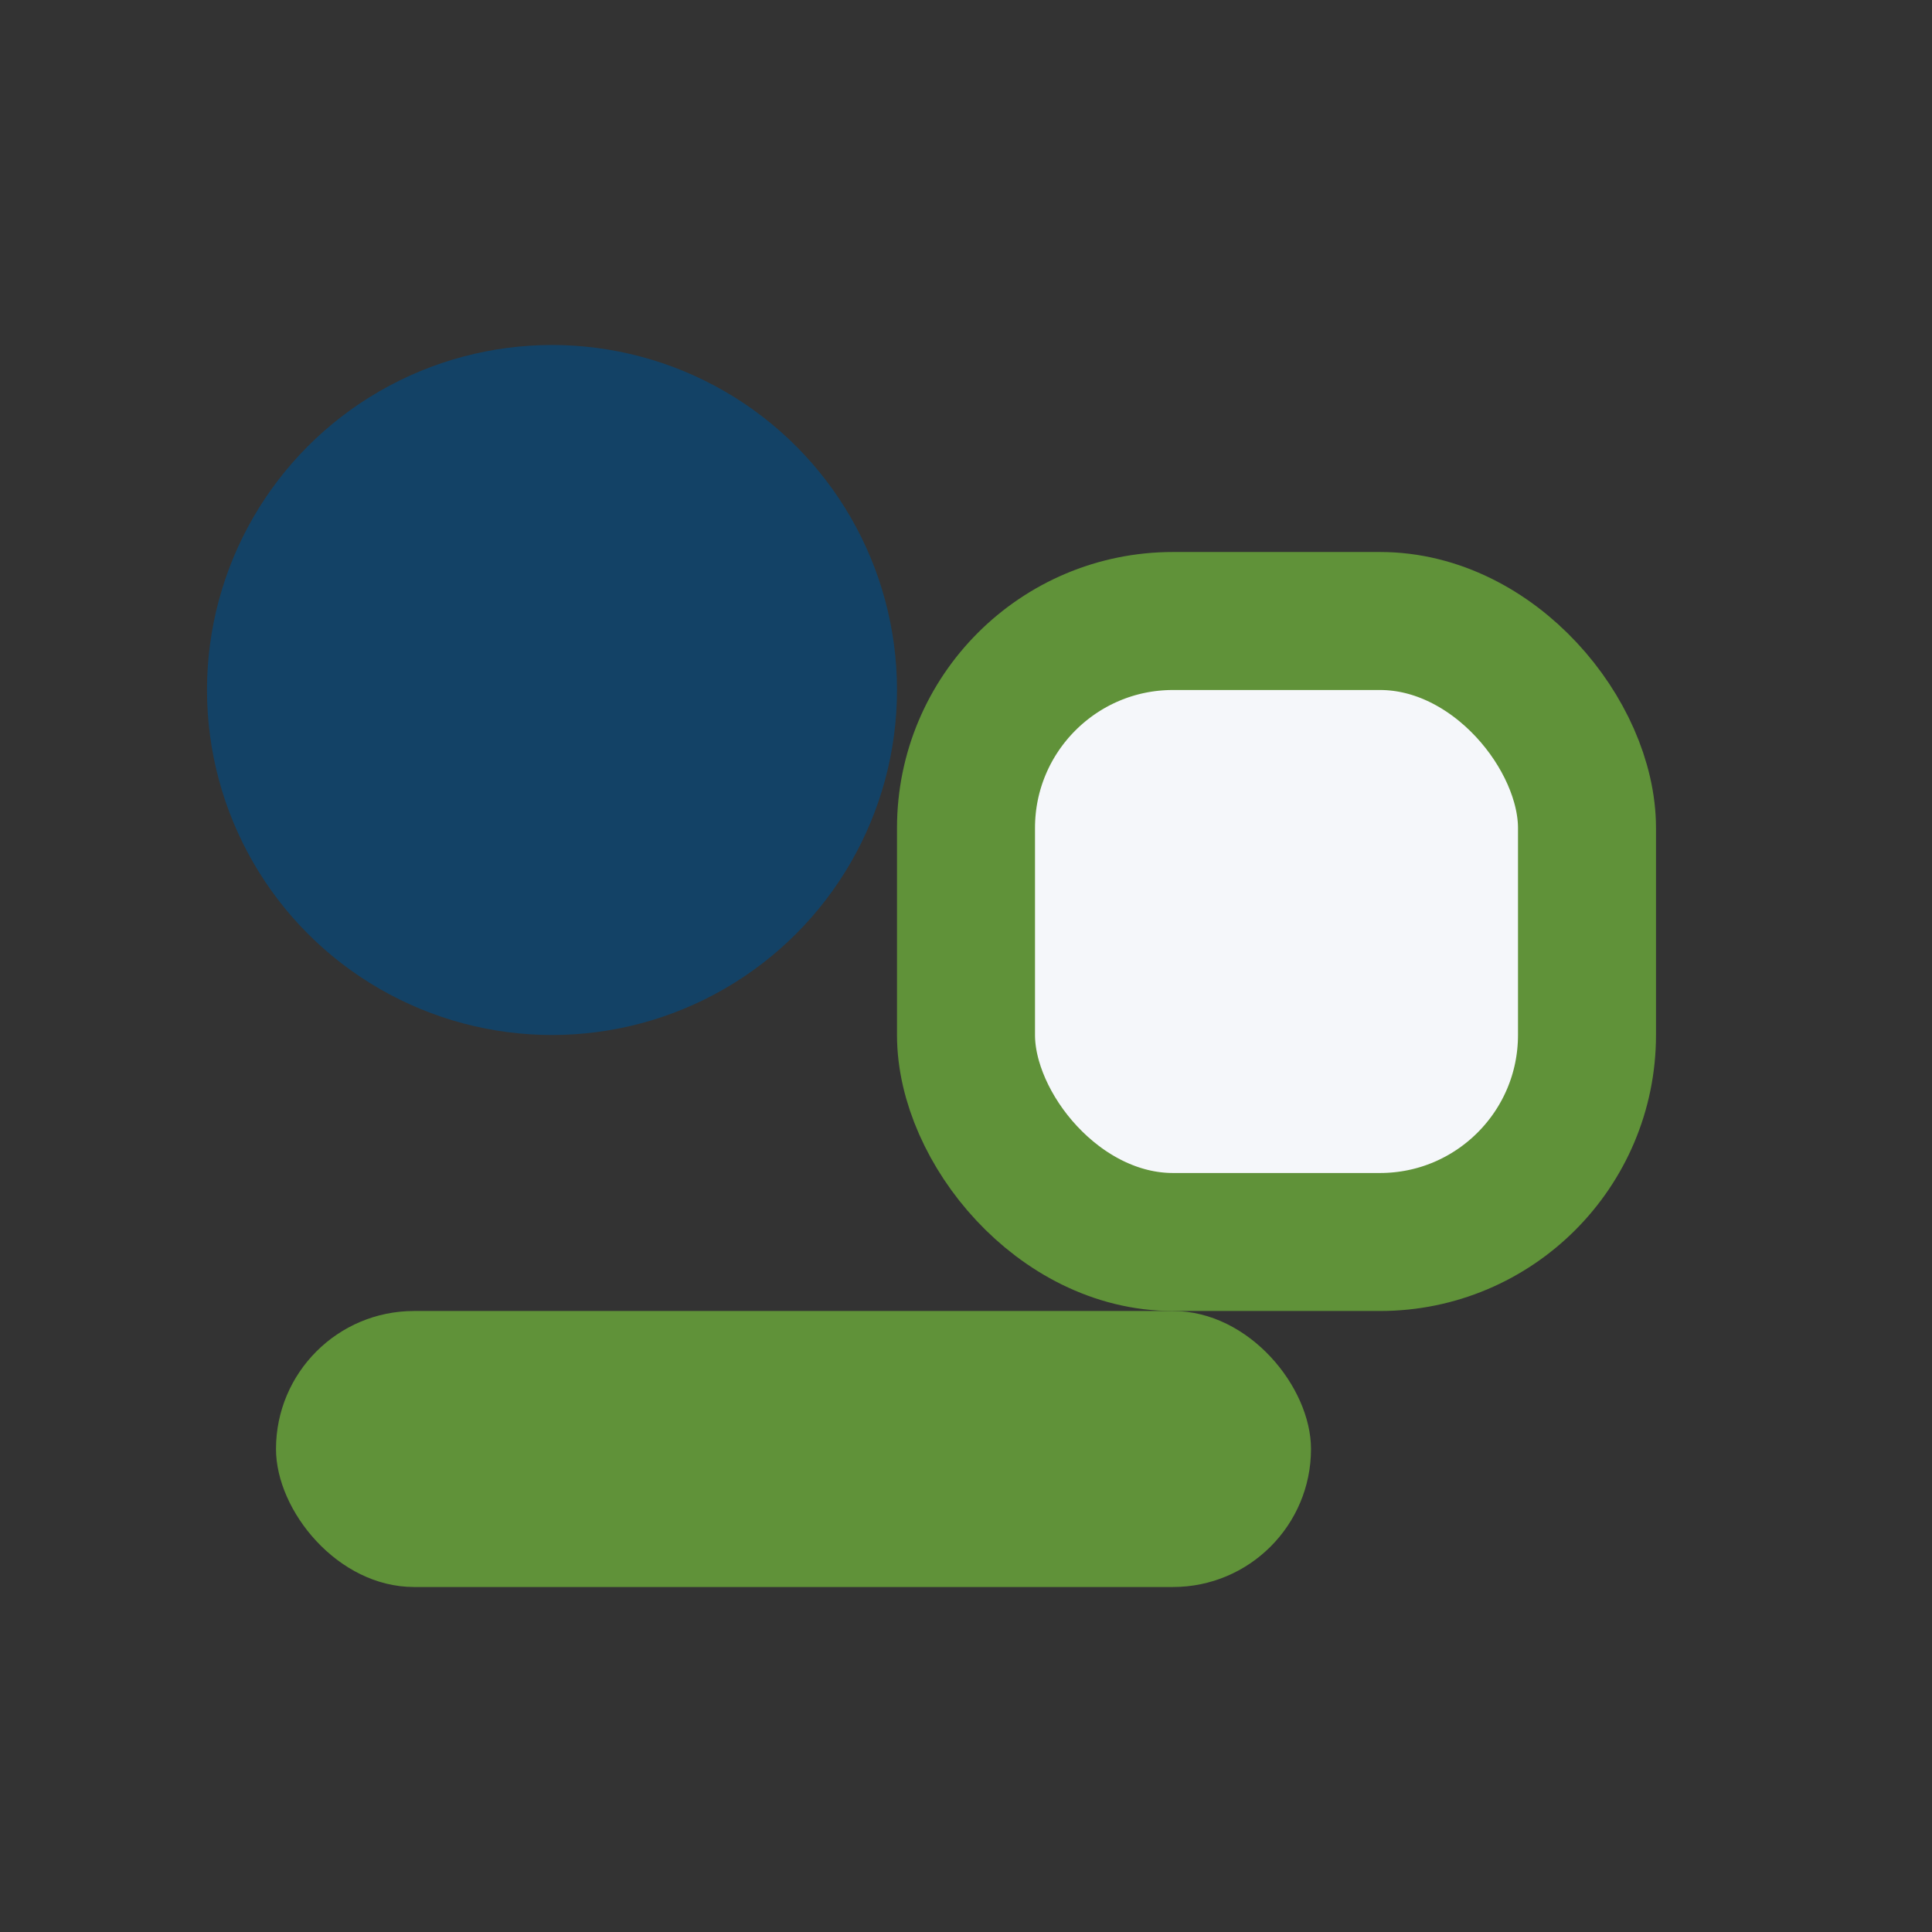 <?xml version="1.0" encoding="UTF-8"?>
<svg xmlns="http://www.w3.org/2000/svg" viewBox="0 0 28 28" width="32" height="32"><rect x="0" y="0" width="28" height="28" fill="#333333" stroke="none"/><circle cx="8" cy="10" r="5" fill="#134266"/><rect x="14" y="9" width="9" height="9" rx="3" fill="#F5F7FA" stroke="#609239" stroke-width="2"/><rect x="4" y="19" width="15" height="4" rx="2" fill="#609239"/></svg>